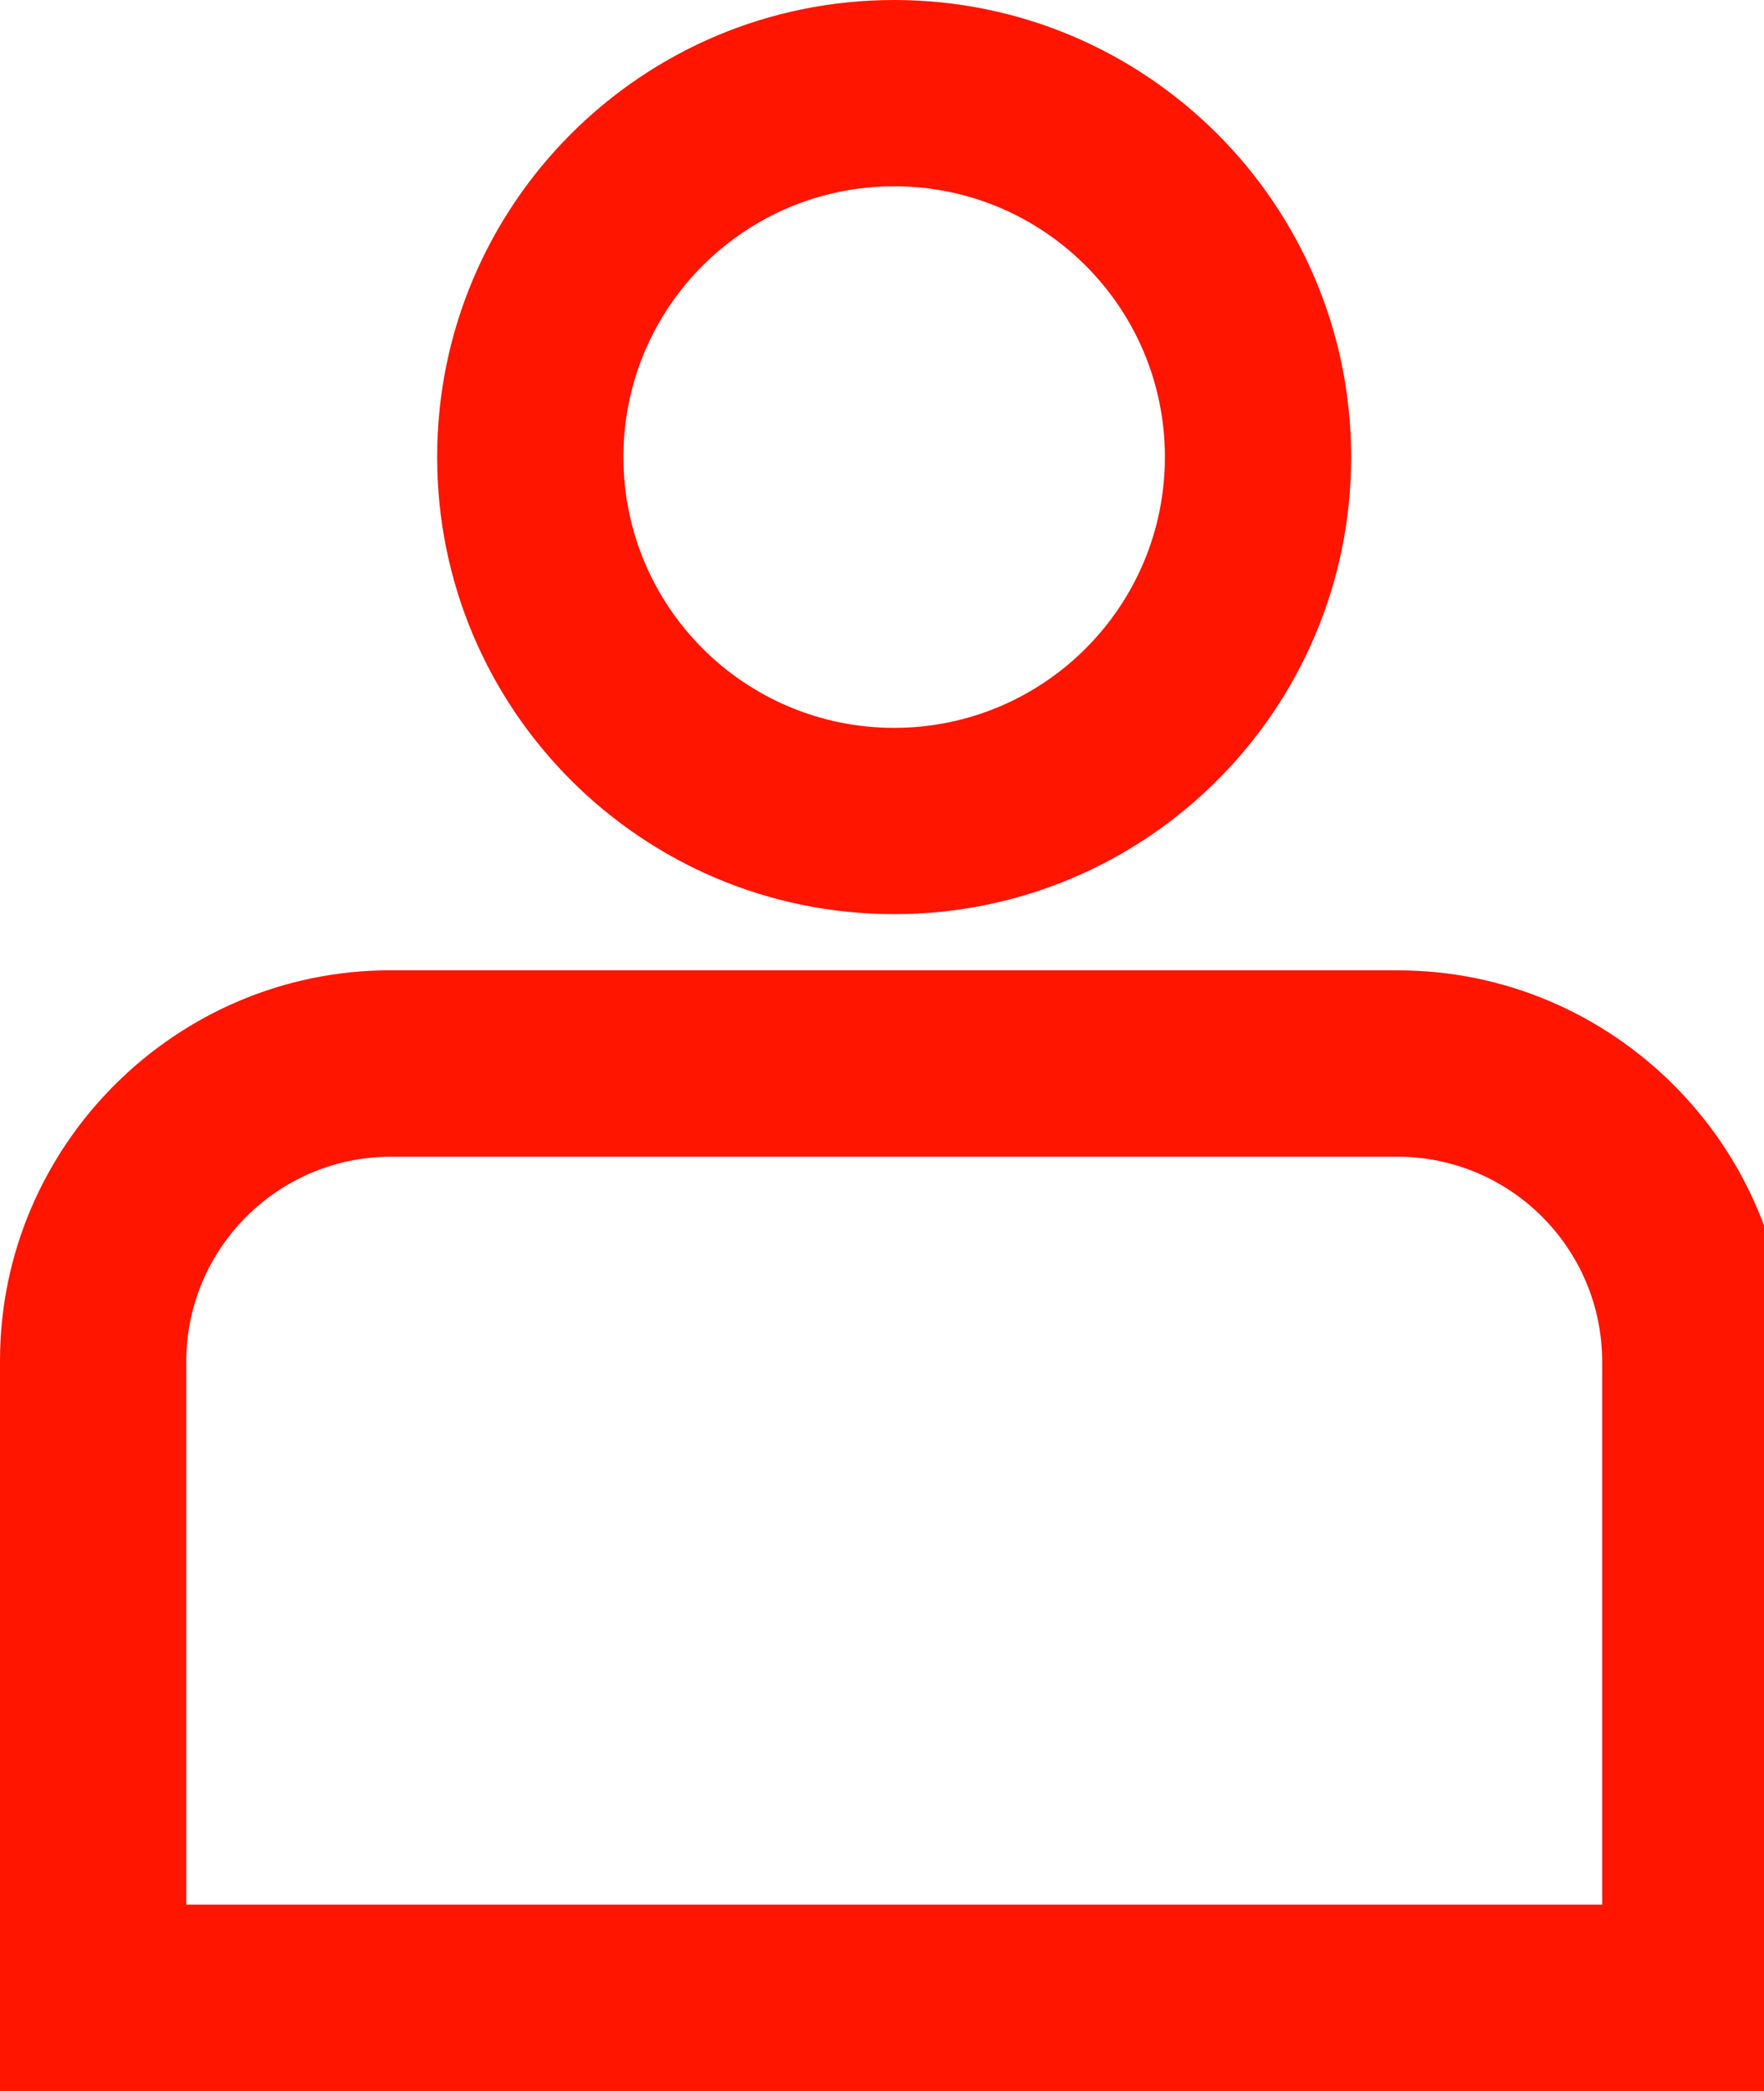 <svg width="27" height="32" viewBox="0 0 27 32" fill="none" xmlns="http://www.w3.org/2000/svg">
  <path fill="#ff1500" d="M13.686 0c3.863 0 6.995 3.132 6.995 6.995s-3.132 6.995-6.995 6.995c-3.863 0-6.995-3.132-6.995-6.995v0c0-3.863 3.132-6.995 6.995-6.995v0zM5.976 14.85h15.42c3.29 0 5.976 2.687 5.976 5.976v11.174h-27.372v-11.175c0-3.289 2.687-5.976 5.976-5.976zM21.397 17.702h-15.42c-1.724 0.006-3.12 1.402-3.126 3.126v8.321h21.672v-8.323c-0.008-1.722-1.402-3.117-3.124-3.124h-0.001zM13.686 2.851c-2.289 0-4.144 1.855-4.144 4.144s1.855 4.144 4.144 4.144c2.289 0 4.144-1.855 4.144-4.144v0c0-0 0-0.001 0-0.001 0-2.288-1.855-4.143-4.143-4.143-0 0-0.001 0-0.001 0h0z"></path>
</svg>
